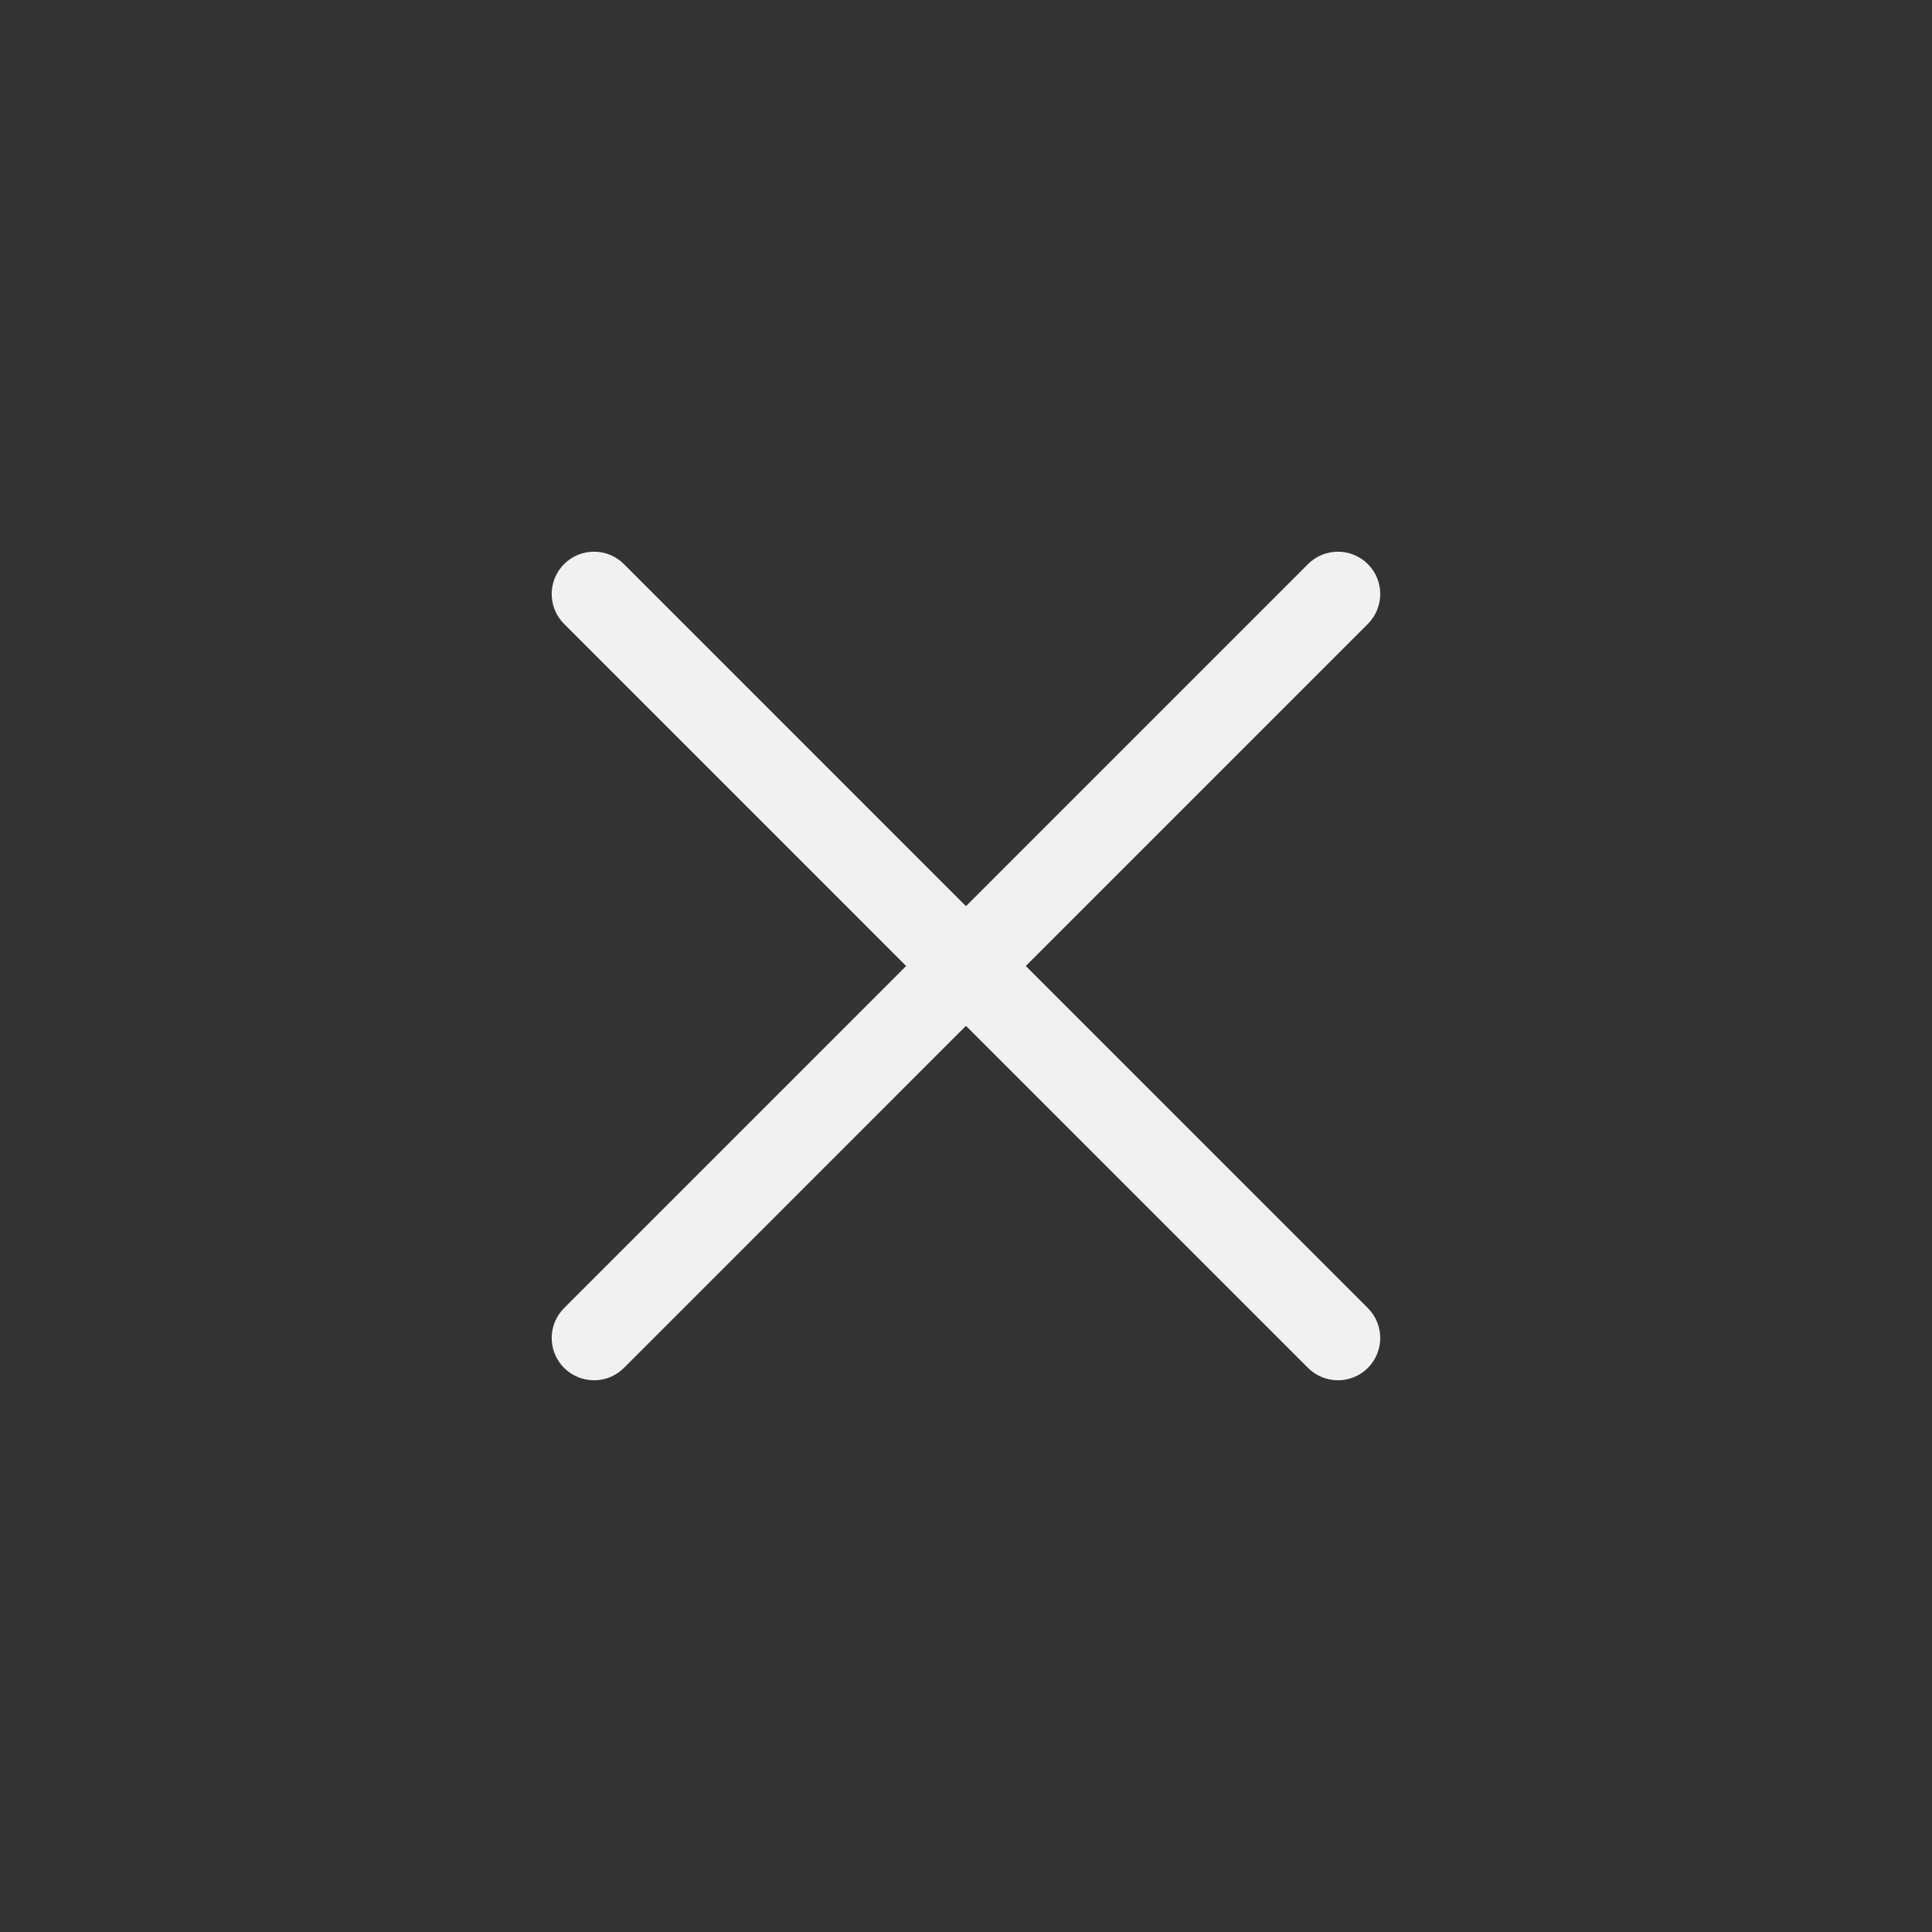 <?xml version="1.0" encoding="UTF-8"?><svg id="Layer_1" xmlns="http://www.w3.org/2000/svg" viewBox="0 0 288.97 288.97"><rect x="0" y="0" width="288.97" height="288.97" fill="#333333" stroke="none"/><defs><style>.cls-1{fill:#f1f1f1;}</style></defs><path class="cls-1" d="m200.12,206.45c-1.62,0-3.24-.62-4.48-1.85l-111.27-111.28c-2.47-2.47-2.47-6.48,0-8.95s6.48-2.47,8.95,0l111.27,111.28c2.47,2.47,2.47,6.48,0,8.95-1.24,1.24-2.86,1.85-4.48,1.85Z"/><path class="cls-1" d="m88.85,206.45c-1.62,0-3.24-.62-4.48-1.85-2.47-2.47-2.47-6.48,0-8.95l111.27-111.28c2.47-2.47,6.48-2.47,8.95,0s2.47,6.48,0,8.95l-111.27,111.28c-1.24,1.24-2.86,1.85-4.48,1.85Z"/></svg>